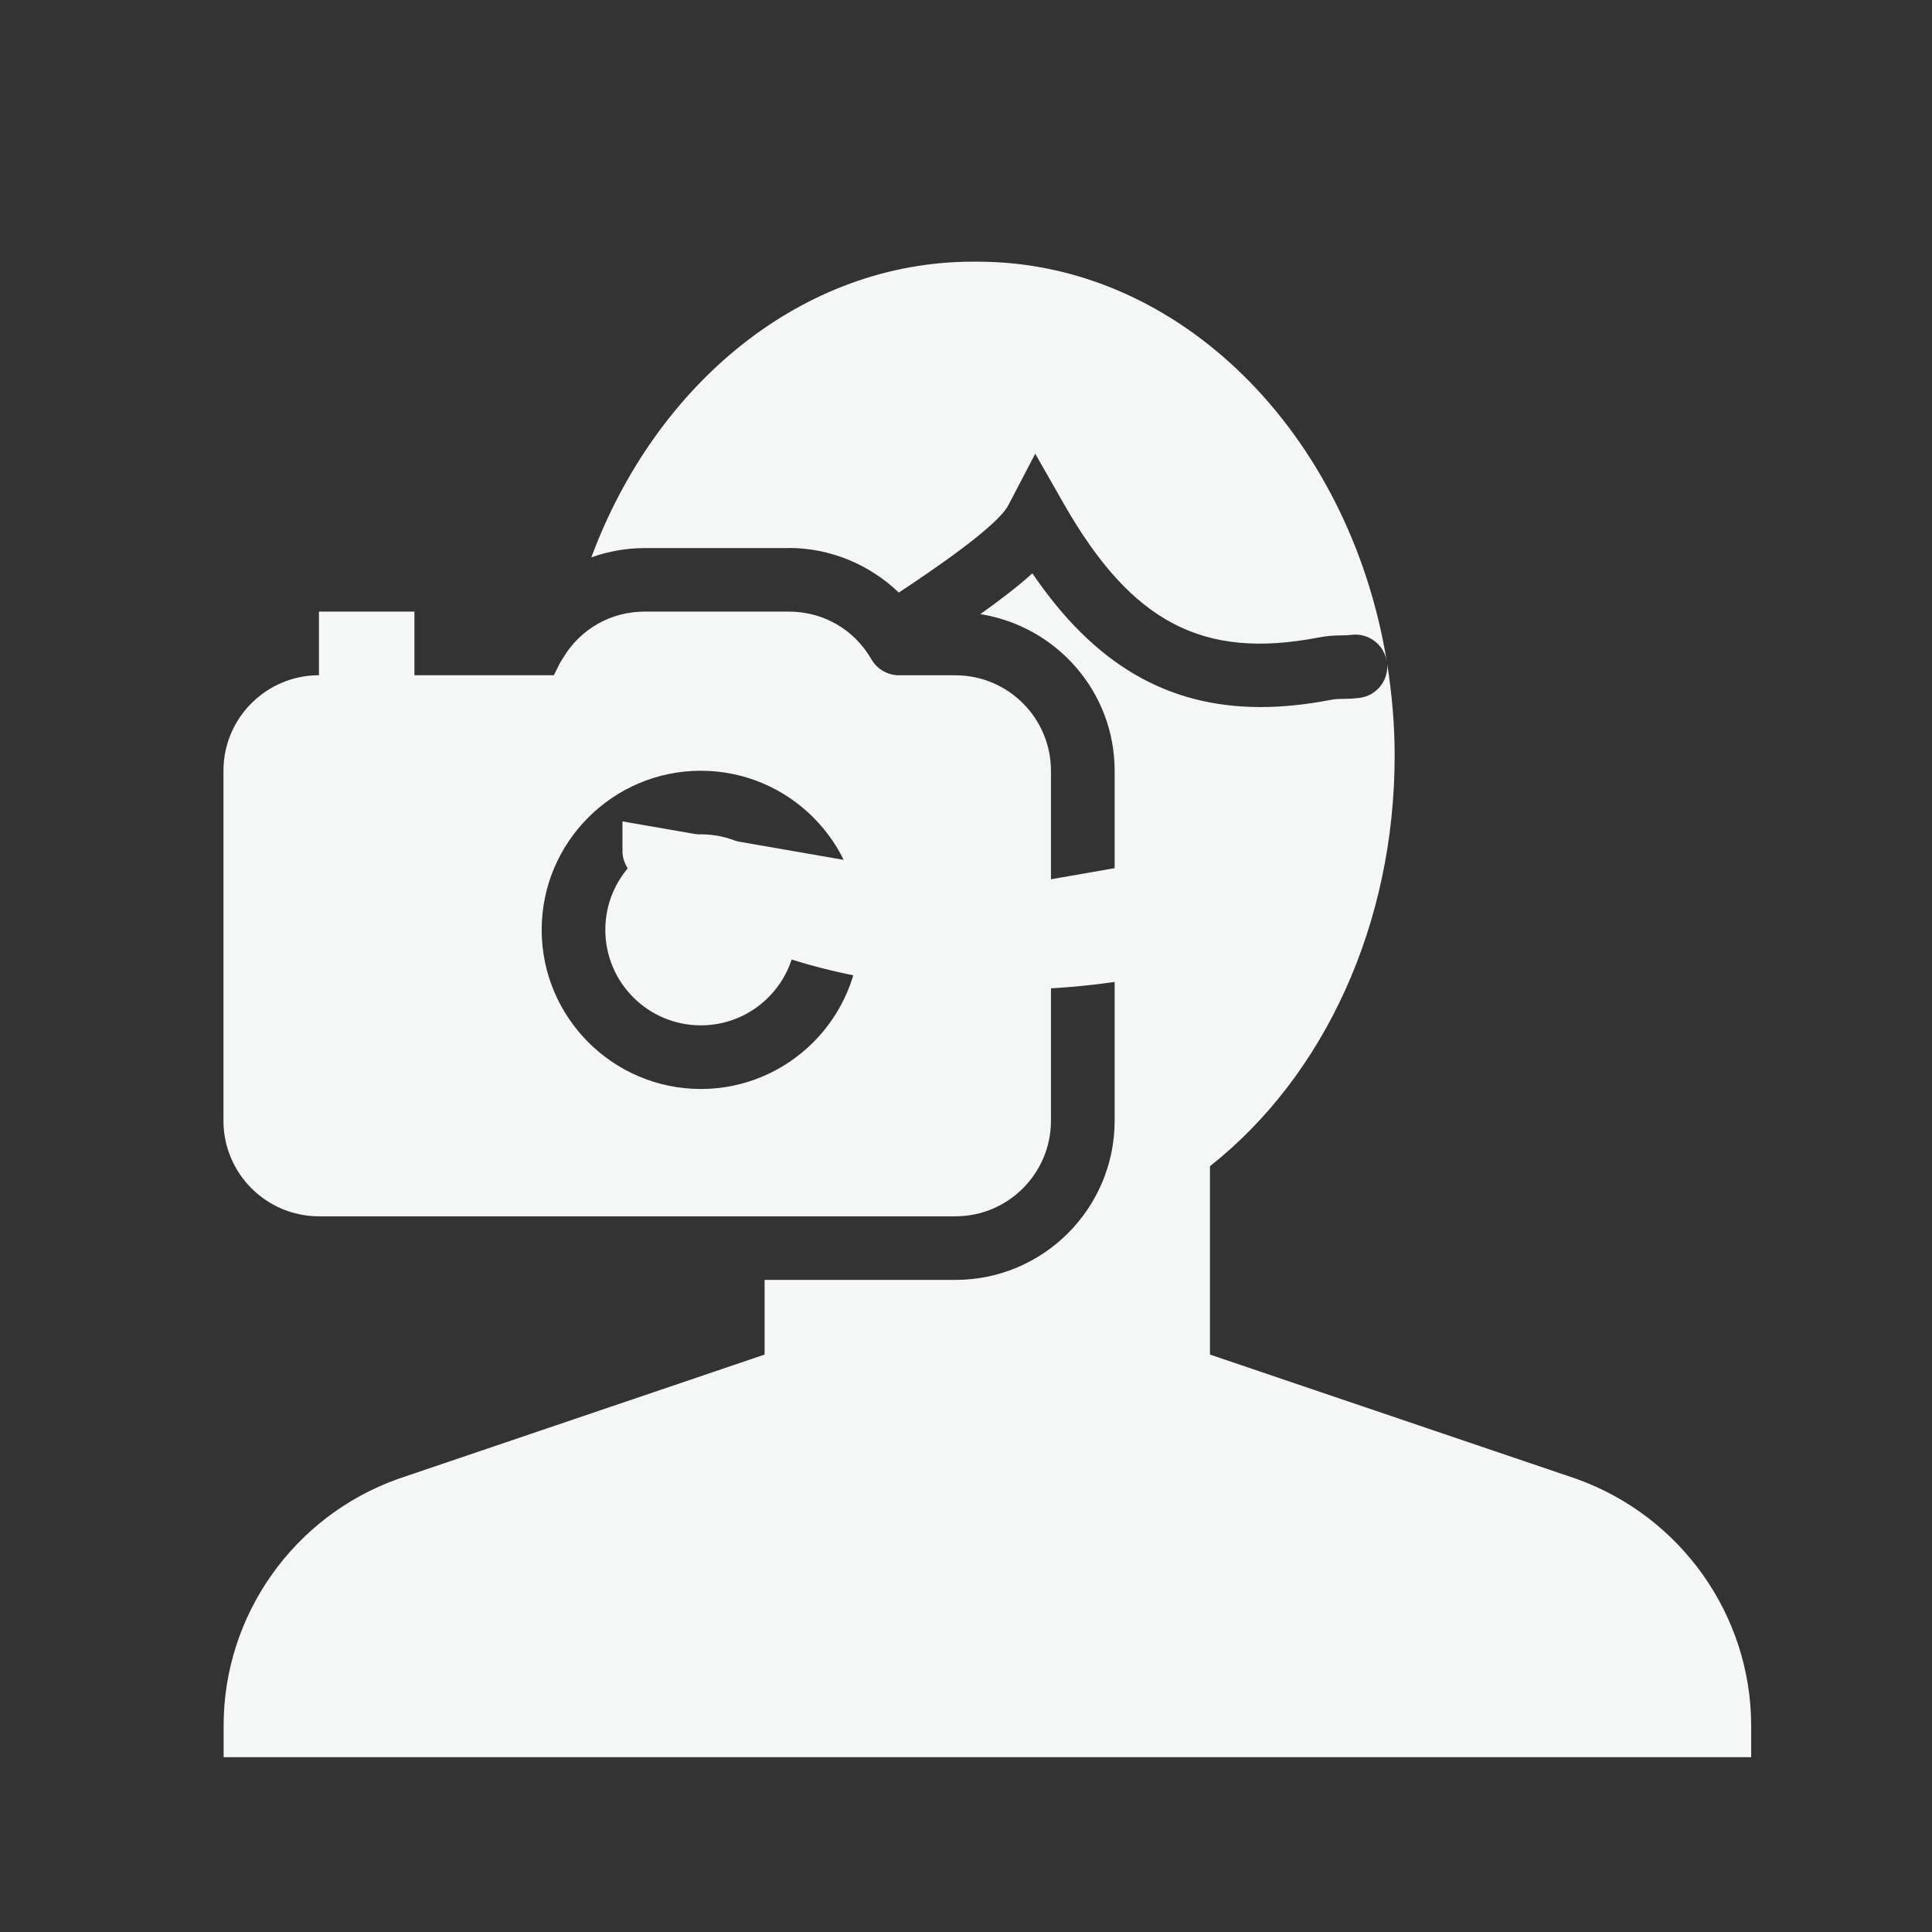 <?xml version="1.0" encoding="utf-8"?>
<!-- Generator: Adobe Illustrator 14.0.0, SVG Export Plug-In  -->
<!DOCTYPE svg PUBLIC "-//W3C//DTD SVG 1.1//EN" "http://www.w3.org/Graphics/SVG/1.1/DTD/svg11.dtd">
<svg version="1.1"
	 xmlns="http://www.w3.org/2000/svg" xmlns:xlink="http://www.w3.org/1999/xlink" xmlns:a="http://ns.adobe.com/AdobeSVGViewerExtensions/3.0/"
	 x="0px" y="0px" width="32px" height="32px" viewBox="25 12 32 32" enable-background="new 25 12 32 32" xml:space="preserve">
<rect x="25" y="12" width="32" height="32" fill="#333333" stroke="none"/>
<defs>
</defs>
<rect display="none" fill="#60C7CA" width="123" height="71"/>
<path fill="#F5F6F6" d="M47.914,25.605l-6.098,1.061c-0.032,0.005-0.064,0.008-0.096,0.008l-0.104,0c-0.002,0-0.003,0-0.004,0
	h-0.102c-0.033,0-0.066-0.003-0.099-0.008l-6.101-1.061v0.497c0,0.103,0.037,0.199,0.088,0.286
	c-0.004,0.008-0.011,0.015-0.015,0.023l0.095,0.096c0.019,0.019,1.935,1.886,6.134,1.886s6.115-1.867,6.134-1.886l0.096-0.096
	c-0.004-0.008-0.012-0.015-0.017-0.023c0.052-0.087,0.088-0.183,0.088-0.286V25.605z"/>
<path display="none" fill="#F5F6F6" d="M33.223,35.148l-1.707-7.962v-2.179v-1.163v0l2.292,0.398l1.146,0.198v0.001l6.25,1.087
	l0.105,0l13.177-2.293c0.288-0.031,0.512-0.272,0.515-0.564v-0.012c-0.003-0.276-0.204-0.512-0.476-0.559l-10.378-1.806
	l-2.787-0.485c-0.064-0.011-0.141-0.011-0.205,0l-13.128,2.286c-0.289,0.031-0.512,0.272-0.515,0.564v0.012
	c0.003,0.275,0.204,0.512,0.476,0.559l2.384,0.415v0v1.163v2.378l-1.706,7.962"/>
<path display="none" fill="#F5F6F6" d="M32.941,29.793h-3.448c-0.272,0-0.493,0.221-0.493,0.493v7.882
	c0,0.272,0.22,0.493,0.493,0.493h3.448c0.272,0,0.493-0.221,0.493-0.493v-7.882C33.434,30.014,33.213,29.793,32.941,29.793z"/>
<path display="none" fill="#F5F6F6" d="M52.501,33.879c-1.158-1.157-2.155-1.478-3.46-1.105l-2.962,0.983
	c0.026,0.154,0.04,0.313,0.04,0.47c0,0.632-0.205,1.225-0.577,1.671c-0.433,0.518-1.041,0.792-1.763,0.792h-5.42
	c-0.272,0-0.493-0.221-0.493-0.492c0-0.272,0.22-0.493,0.493-0.493h5.42c0.424,0,0.763-0.146,1.006-0.438
	c0.22-0.266,0.348-0.644,0.348-1.039c0-0.549-0.285-1.479-1.354-1.479h-2.757h-0.2c-0.131,0-0.256-0.052-0.348-0.143
	c-0.549-0.55-2.046-1.826-4.085-1.826h-1.971c-0.272,0-0.492,0.221-0.492,0.492v5.418c0,0.212,0.135,0.4,0.336,0.468
	c1.562,0.52,2.79,0.967,3.776,1.324c1.975,0.718,3.084,1.105,4.079,1.105c1.194,0,2.226-0.559,4.388-1.779
	c1.349-0.762,3.194-1.803,5.867-3.141c0.141-0.07,0.239-0.205,0.266-0.361C52.664,34.148,52.612,33.989,52.501,33.879z"/>
<path display="none" fill="#F5F6F6" d="M37.527,27.084c0.779,0,1.454-0.377,2.018-1.115c1.335,2.457,1.785,4.42,1.792,4.453
	c0.092,0.423,0.458,0.739,0.896,0.771l0.065,0.003c0.408,0,0.779-0.257,0.923-0.638c0.031-0.083,0.469-1.211,1.299-2.411
	c0.553,0.626,1.172,0.79,1.662,0.79c0,0,0,0,0.001,0c0.781,0,1.638-0.429,2.347-1.177c1.182-1.247,1.861-4.615,0.939-6.622
	c-0.062-0.135-0.183-0.235-0.328-0.272c-0.143-0.036-0.296-0.005-0.416,0.085c-0.863,0.651-1.661,0.857-2.505,1.075
	c-0.729,0.188-1.481,0.382-2.224,0.878c-0.856,0.571-1.348,1.356-1.351,2.155c-0.001,0.396,0.122,0.931,0.613,1.482
	c-0.284,0.37-0.535,0.738-0.753,1.089c-0.363-0.932-0.852-1.998-1.498-3.117c0.73-0.501,1.181-1.096,1.34-1.777
	c0.227-0.982-0.154-2.064-1.132-3.216c-0.915-1.077-2.139-1.445-3.435-1.835c-1.134-0.341-2.306-0.694-3.339-1.567
	c-0.114-0.097-0.266-0.138-0.412-0.107c-0.146,0.028-0.271,0.121-0.342,0.253c-1.358,2.567-0.719,7.244,0.767,8.995
	C35.166,26.091,36.272,27.084,37.527,27.084z M35.664,19.842c0.021-0.061,0.054-0.117,0.099-0.168
	c0.006-0.006,0.013-0.008,0.02-0.014c0.042-0.042,0.089-0.08,0.143-0.104c0.015-0.007,0.032-0.007,0.047-0.012
	c0.047-0.016,0.094-0.029,0.144-0.03c0.038-0.001,0.075,0.008,0.112,0.015c0.023,0.005,0.047,0.005,0.069,0.013
	c0.053,0.02,0.104,0.05,0.149,0.088c0.003,0.003,0.008,0.004,0.012,0.007c0.029,0.026,0.056,0.053,0.084,0.079
	c0.185,0.169,0.366,0.338,0.541,0.51c0.056,0.055,0.107,0.109,0.163,0.164c0.15,0.151,0.3,0.303,0.442,0.455
	c0.041,0.045,0.08,0.089,0.121,0.133c0.157,0.17,0.311,0.341,0.459,0.514c0.021,0.024,0.041,0.048,0.062,0.072
	c0.921,1.082,1.663,2.179,2.258,3.211c0.001,0,0.003-0.001,0.004-0.003c0.552,0.959,0.984,1.875,1.322,2.701
	c0.012,0.029,0.022,0.057,0.034,0.085c0.049,0.122,0.097,0.242,0.142,0.36c0.024,0.063,0.046,0.124,0.069,0.185
	c0.021,0.059,0.047,0.12,0.066,0.177l0.182,0.5l0.265-0.462c0.006-0.01,0.013-0.023,0.021-0.034c0.016-0.029,0.035-0.06,0.053-0.089
	c0.089-0.153,0.186-0.311,0.289-0.473c0.025-0.042,0.055-0.083,0.082-0.125c0.1-0.151,0.203-0.302,0.313-0.457
	c0.039-0.052,0.078-0.104,0.118-0.158c0.023-0.033,0.047-0.065,0.073-0.098c0,0,0,0.001,0.002,0.001
	c0.084-0.111,0.169-0.222,0.26-0.333c0.049-0.06,0.099-0.119,0.148-0.178c0.115-0.134,0.236-0.267,0.361-0.398
	c0.059-0.063,0.117-0.125,0.178-0.186c0.126-0.126,0.258-0.248,0.395-0.368c0.065-0.058,0.129-0.119,0.198-0.175
	c0.146-0.121,0.3-0.233,0.454-0.344c0.064-0.046,0.127-0.097,0.194-0.141c0.225-0.149,0.457-0.288,0.701-0.41
	c0.231-0.113,0.508-0.021,0.637,0.188c0.008,0.012,0.018,0.02,0.025,0.032c0.029,0.061,0.046,0.125,0.05,0.188
	c0.005,0.064-0.003,0.127-0.023,0.189c0,0.002-0.003,0.003-0.003,0.005c-0.021,0.059-0.052,0.113-0.091,0.16
	c-0.04,0.047-0.092,0.087-0.148,0.116c-0.002,0.001-0.003,0.002-0.005,0.003c-2.415,1.208-3.797,4.203-4.118,4.969
	c-0.01,0.022-0.016,0.04-0.025,0.059c-0.008,0.021-0.018,0.045-0.025,0.061c-0.012,0.03-0.02,0.053-0.023,0.062v0.001
	c-0.049,0.132-0.155,0.229-0.28,0.28c-0.011,0.004-0.021,0.012-0.03,0.016c-0.025,0.008-0.051,0.008-0.076,0.012
	c-0.023,0.005-0.045,0.012-0.07,0.012h-0.003l-0.04-0.001c0,0,0,0-0.001-0.001c-0.192-0.014-0.354-0.147-0.419-0.327
	c-0.007-0.021-0.02-0.038-0.023-0.059c-0.008-0.035-0.497-2.174-1.963-4.802c0-0.001,0.001-0.003,0.002-0.004
	c-0.922-1.651-2.231-3.495-4.058-5.139c-0.05-0.045-0.089-0.099-0.116-0.157c-0.012-0.025-0.013-0.055-0.021-0.083
	c-0.017-0.063-0.021-0.126-0.012-0.19C35.654,19.907,35.653,19.874,35.664,19.842z"/>
<path fill="#F5F6F6" d="M51.103,36.492l-6.062-2.056v-3.12c1.893-1.495,3.059-4.012,3.059-6.801c0-0.518-0.046-1.023-0.123-1.514
	c0.018,0.277-0.18,0.524-0.459,0.558c-0.114,0.014-0.2,0.016-0.282,0.017c-0.06,0.001-0.115,0-0.2,0.017
	c-0.406,0.078-0.791,0.118-1.156,0.118c-1.552,0-2.759-0.712-3.781-2.215c-0.243,0.221-0.542,0.448-0.862,0.676
	c1.257,0.199,2.225,1.281,2.225,2.594v5.797c0,1.453-1.183,2.636-2.635,2.636h-3.163v1.237l-6.07,2.059
	c-1.729,0.616-2.89,2.257-2.89,4.084v0.526h25.301v-0.526C54.002,38.752,52.841,37.111,51.103,36.492z"/>
<path fill="#F5F6F6" d="M38.064,21.076c0.688,0,1.339,0.274,1.823,0.739c0.521-0.345,1.627-1.09,1.813-1.445l0.447-0.855
	l0.478,0.838c1.118,1.955,2.297,2.575,4.208,2.207c0.162-0.031,0.27-0.034,0.384-0.036c0.051-0.001,0.104-0.001,0.175-0.01
	c0.277-0.03,0.526,0.16,0.576,0.432c-0.62-3.763-3.422-6.612-6.777-6.612h-0.075c-2.823,0-5.252,2.018-6.322,4.898
	c0.28-0.1,0.578-0.154,0.883-0.154H38.064z"/>
<circle fill="#F5F6F6" cx="36.608" cy="27.401" r="1.582"/>
<path fill="#F5F6F6" d="M30.283,32.146h10.542c0.872,0,1.582-0.71,1.582-1.582v-5.797c0-0.873-0.71-1.582-1.582-1.582h-0.934
	c-0.189,0-0.363-0.101-0.457-0.264c-0.285-0.495-0.796-0.791-1.37-0.791h-2.387c-0.562,0-1.063,0.288-1.35,0.766
	c-0.022,0.036-0.045,0.071-0.064,0.108l-0.089,0.18h-0.322h-1.988V22.13h-1.581v1.054c-0.872,0-1.582,0.709-1.582,1.582v5.797
	C28.701,31.436,29.411,32.146,30.283,32.146z M36.608,24.766c1.453,0,2.635,1.182,2.635,2.635c0,1.453-1.182,2.636-2.635,2.636
	s-2.636-1.183-2.636-2.636C33.972,25.948,35.155,24.766,36.608,24.766z"/>
</svg>
